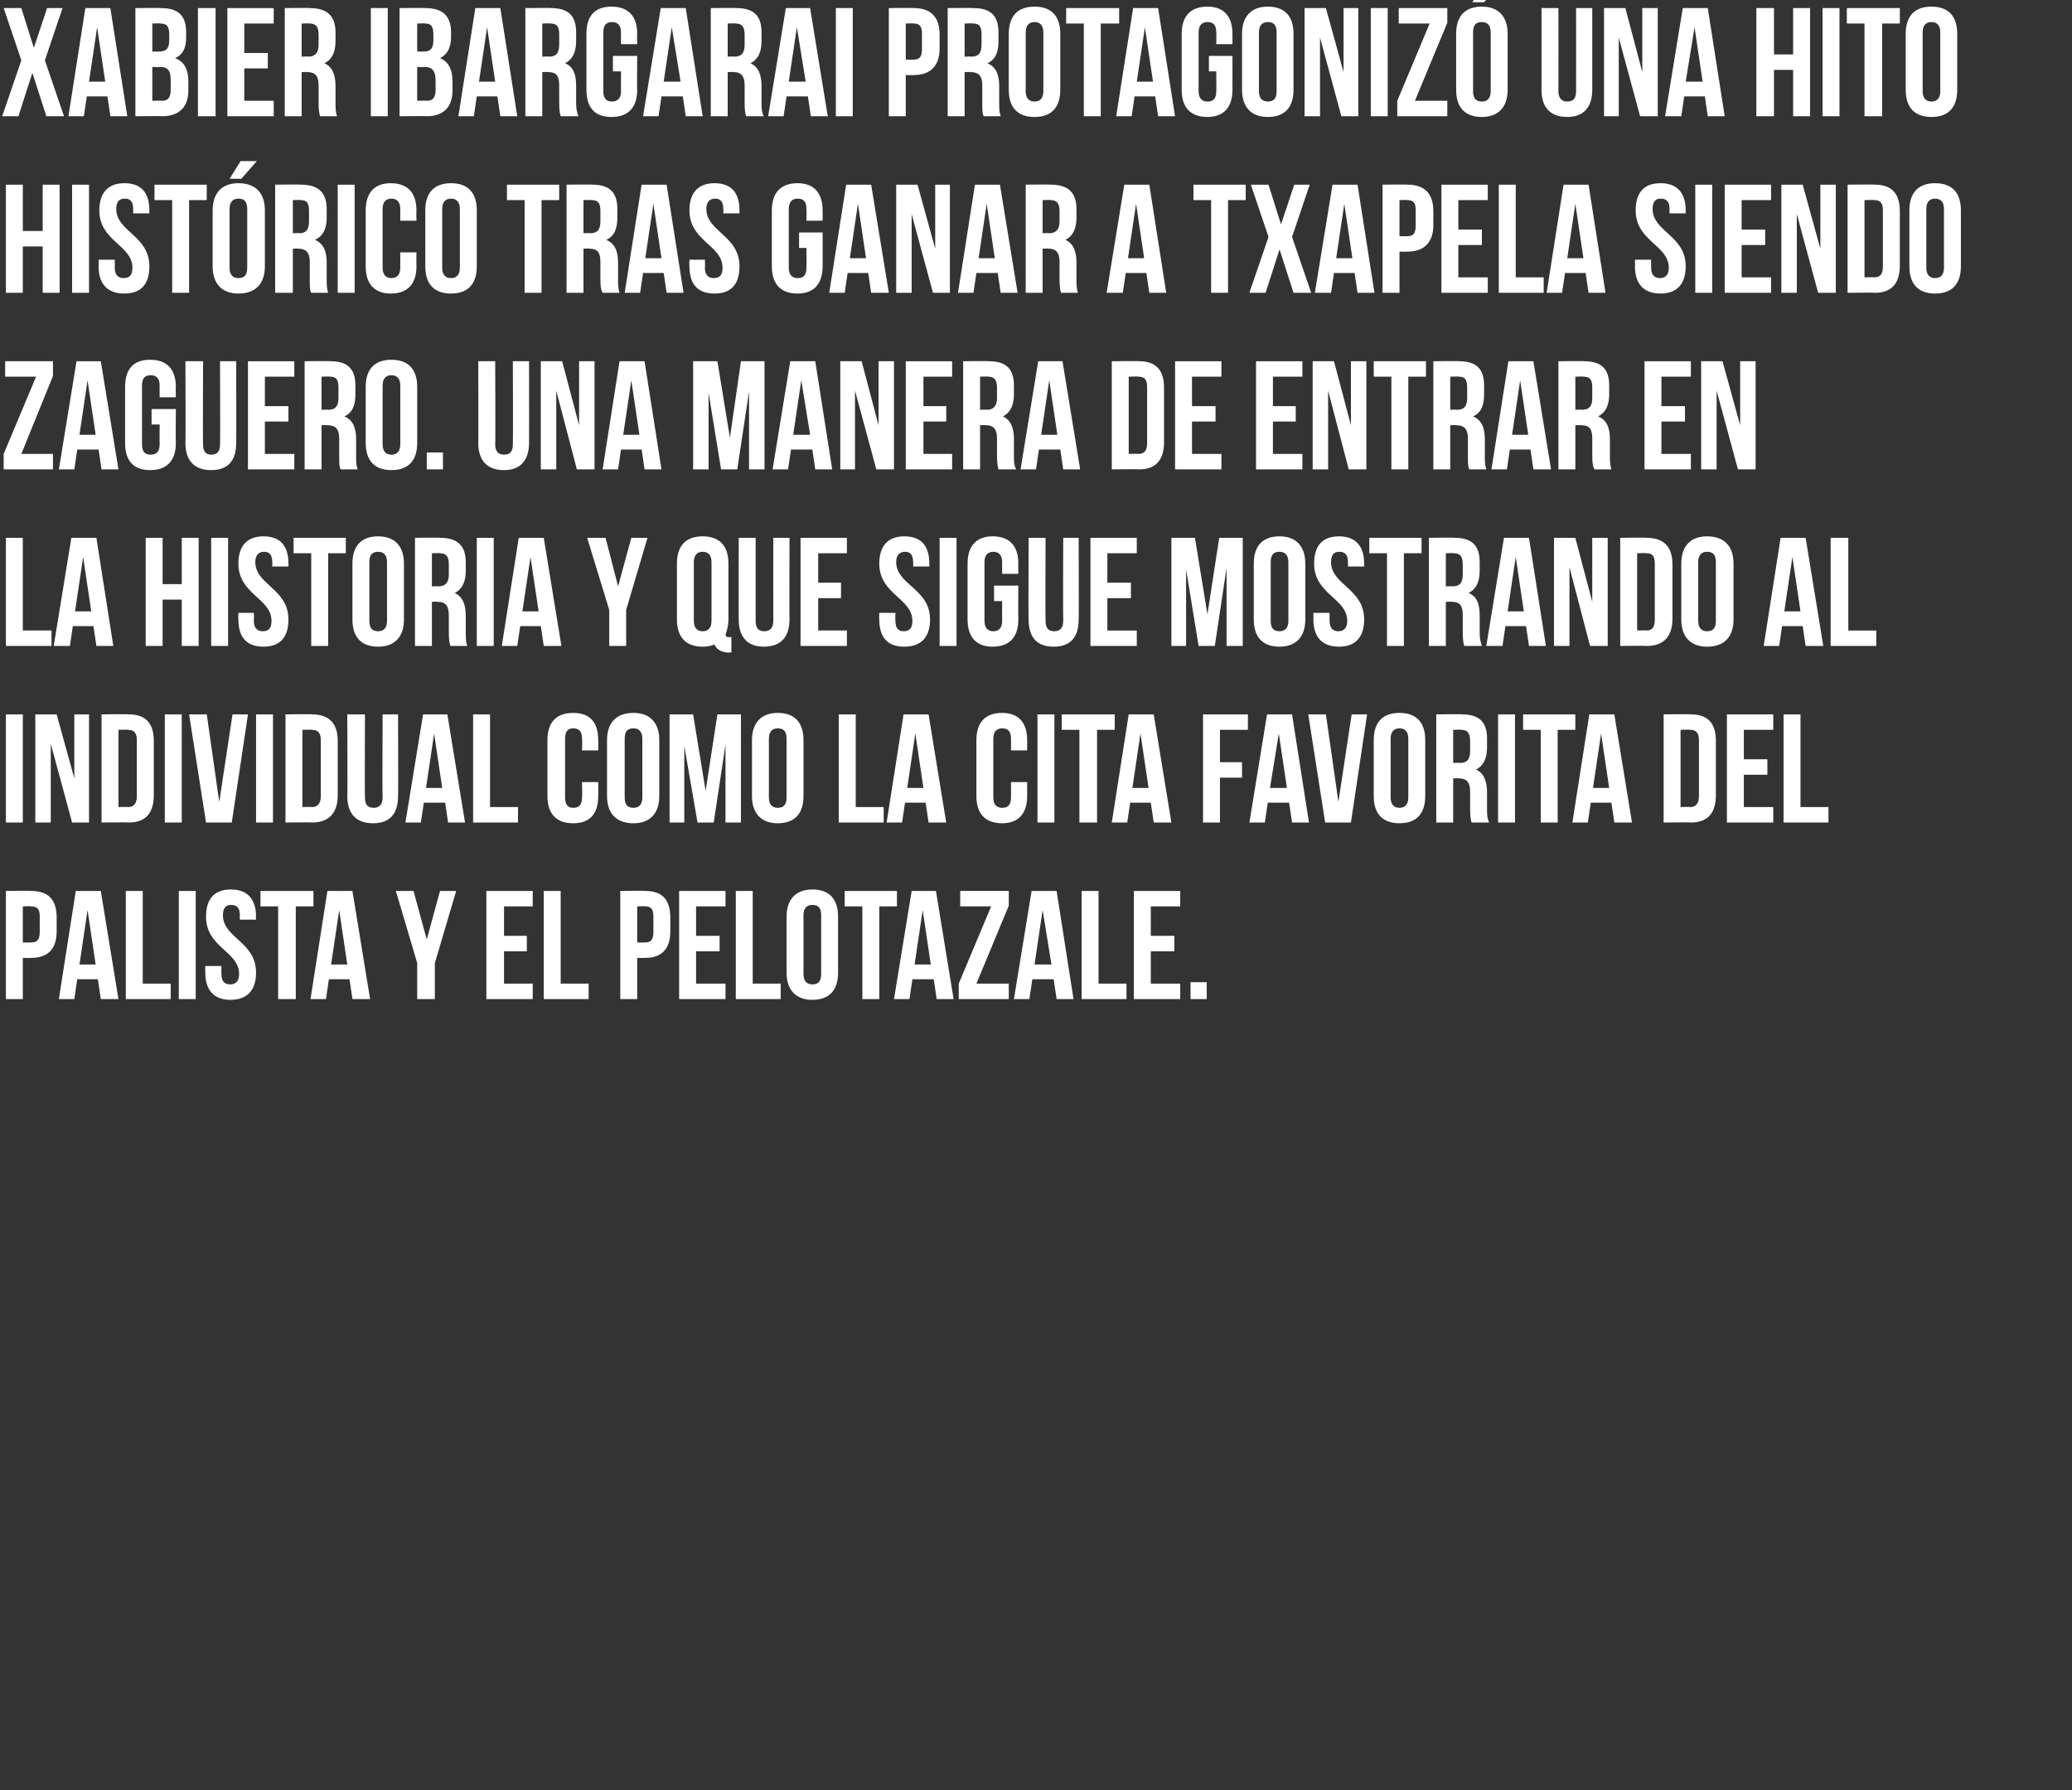 <svg xmlns="http://www.w3.org/2000/svg" version="1.1" width="281.6px" height="243.3px" viewBox="0 0 281.6 243.3"><rect x="0" y="0" width="281.6" height="243.3" fill="#333333" stroke="none"/><desc>Xabier Ibargarai protagoniz una hito hist rico tras ganar a txapela siendo zaguero Una manera de entrar en la histo</desc><defs/><g id="Polygon61543"><path d="m7.7 124.7c0 0 0 1.9 0 1.9c0 2.3-1.1 3.6-3.5 3.6c.04.03-1.1 0-1.1 0l0 5.6l-2.3 0l0-14.7c0 0 3.44-.05 3.4 0c2.4 0 3.5 1.2 3.5 3.6zm-4.6-1.5l0 4.9c0 0 1.14.03 1.1 0c.8 0 1.2-.3 1.2-1.4c0 0 0-2.2 0-2.2c0-1-.4-1.3-1.2-1.3c.04-.05-1.1 0-1.1 0zm13 12.6l-2.4 0l-.4-2.7l-2.8 0l-.4 2.7l-2.1 0l2.3-14.7l3.4 0l2.4 14.7zm-5.3-4.7l2.2 0l-1.1-7.4l-1.1 7.4zm6.3-10l2.3 0l0 12.6l3.8 0l0 2.1l-6.1 0l0-14.7zm7.2 0l2.3 0l0 14.7l-2.3 0l0-14.7zm7.1-.2c2.2 0 3.4 1.3 3.4 3.7c-.05-.02 0 .4 0 .4l-2.2 0c0 0-.03-.57 0-.6c0-1-.4-1.4-1.2-1.4c-.7 0-1.1.4-1.1 1.4c0 3.1 4.5 3.6 4.5 7.8c0 2.4-1.2 3.7-3.5 3.7c-2.2 0-3.4-1.3-3.4-3.7c-.01.02 0-.9 0-.9l2.2 0c0 0-.03 1.07 0 1.1c0 1 .4 1.4 1.2 1.4c.7 0 1.2-.4 1.2-1.4c0-3.1-4.5-3.6-4.5-7.8c0-2.4 1.1-3.7 3.4-3.7zm4 .2l7.2 0l0 2.1l-2.4 0l0 12.6l-2.4 0l0-12.6l-2.4 0l0-2.1zm14.9 14.7l-2.4 0l-.4-2.7l-2.8 0l-.4 2.7l-2.1 0l2.3-14.7l3.4 0l2.4 14.7zm-5.3-4.7l2.2 0l-1.1-7.4l-1.1 7.4zm11.7-.2l-2.9-9.8l2.4 0l1.8 6.6l1.8-6.6l2.2 0l-2.9 9.8l0 4.9l-2.4 0l0-4.9zm11.8-3.7l3.1 0l0 2.1l-3.1 0l0 4.4l3.9 0l0 2.1l-6.3 0l0-14.7l6.3 0l0 2.1l-3.9 0l0 4zm5.4-6.1l2.3 0l0 12.6l3.8 0l0 2.1l-6.1 0l0-14.7zm17.2 3.6c0 0 0 1.9 0 1.9c0 2.3-1.1 3.6-3.4 3.6c-.05.03-1.1 0-1.1 0l0 5.6l-2.3 0l0-14.7c0 0 3.35-.05 3.4 0c2.3 0 3.4 1.2 3.4 3.6zm-4.5-1.5l0 4.9c0 0 1.05.03 1.1 0c.7 0 1.1-.3 1.1-1.4c0 0 0-2.2 0-2.2c0-1-.4-1.3-1.1-1.3c-.05-.05-1.1 0-1.1 0zm8 4l3.2 0l0 2.1l-3.2 0l0 4.4l4 0l0 2.1l-6.3 0l0-14.7l6.3 0l0 2.1l-4 0l0 4zm5.4-6.1l2.3 0l0 12.6l3.8 0l0 2.1l-6.1 0l0-14.7zm9.2 11.3c0 1 .5 1.4 1.2 1.4c.8 0 1.2-.4 1.2-1.4c0 0 0-8 0-8c0-1-.4-1.4-1.2-1.4c-.7 0-1.2.4-1.2 1.4c0 0 0 8 0 8zm-2.3-7.8c0-2.4 1.3-3.7 3.5-3.7c2.3 0 3.5 1.3 3.5 3.7c0 0 0 7.6 0 7.6c0 2.4-1.2 3.7-3.5 3.7c-2.2 0-3.5-1.3-3.5-3.7c0 0 0-7.6 0-7.6zm7.9-3.5l7.1 0l0 2.1l-2.4 0l0 12.6l-2.3 0l0-12.6l-2.4 0l0-2.1zm14.8 14.7l-2.3 0l-.4-2.7l-2.9 0l-.4 2.7l-2.1 0l2.4-14.7l3.3 0l2.4 14.7zm-5.3-4.7l2.2 0l-1.1-7.4l-1.1 7.4zm12.8-10l0 2l-4.4 10.6l4.4 0l0 2.1l-6.8 0l0-2.1l4.4-10.5l-4.2 0l0-2.1l6.6 0zm8.8 14.7l-2.3 0l-.4-2.7l-2.9 0l-.4 2.7l-2.1 0l2.4-14.7l3.4 0l2.3 14.7zm-5.3-4.7l2.3 0l-1.2-7.4l-1.1 7.4zm6.4-10l2.3 0l0 12.6l3.8 0l0 2.1l-6.1 0l0-14.7zm9.4 6.1l3.2 0l0 2.1l-3.2 0l0 4.4l4 0l0 2.1l-6.3 0l0-14.7l6.3 0l0 2.1l-4 0l0 4zm7.6 6.3l0 2.3l-2.2 0l0-2.3l2.2 0z" stroke="none" fill="#fff"/></g><g id="Polygon61542"><path d="m.8 97.1l2.3 0l0 14.7l-2.3 0l0-14.7zm6.1 4l0 10.7l-2.1 0l0-14.7l2.9 0l2.4 8.7l0-8.7l2 0l0 14.7l-2.3 0l-2.9-10.7zm6.9-4c0 0 3.65-.05 3.7 0c2.3 0 3.4 1.2 3.4 3.6c0 0 0 7.4 0 7.4c0 2.4-1.1 3.7-3.4 3.7c-.05-.05-3.7 0-3.7 0l0-14.7zm2.3 2.1l0 10.5c0 0 1.31-.05 1.3 0c.7 0 1.2-.4 1.2-1.5c0 0 0-7.6 0-7.6c0-1.1-.5-1.4-1.2-1.4c.01-.05-1.3 0-1.3 0zm6.3-2.1l2.3 0l0 14.7l-2.3 0l0-14.7zm7.4 11.9l1.8-11.9l2.1 0l-2.2 14.7l-3.5 0l-2.3-14.7l2.4 0l1.7 11.9zm5-11.9l2.3 0l0 14.7l-2.3 0l0-14.7zm4 0c0 0 3.64-.05 3.6 0c2.3 0 3.5 1.2 3.5 3.6c0 0 0 7.4 0 7.4c0 2.4-1.2 3.7-3.5 3.7c.04-.05-3.6 0-3.6 0l0-14.7zm2.3 2.1l0 10.5c0 0 1.3-.05 1.3 0c.7 0 1.2-.4 1.2-1.5c0 0 0-7.6 0-7.6c0-1.1-.5-1.4-1.2-1.4c0-.05-1.3 0-1.3 0zm8.5-2.1c0 0-.04 11.29 0 11.3c0 1 .4 1.4 1.2 1.4c.7 0 1.2-.4 1.2-1.4c-.05-.01 0-11.3 0-11.3l2.1 0c0 0 .04 11.14 0 11.1c0 2.4-1.1 3.7-3.4 3.7c-2.3 0-3.5-1.3-3.5-3.7c.05.04 0-11.1 0-11.1l2.4 0zm13.6 14.7l-2.3 0l-.4-2.7l-2.9 0l-.4 2.7l-2.1 0l2.4-14.7l3.3 0l2.4 14.7zm-5.3-4.7l2.2 0l-1.1-7.4l-1.1 7.4zm6.4-10l2.3 0l0 12.6l3.8 0l0 2.1l-6.1 0l0-14.7zm17 9.2c0 0 .03 1.92 0 1.9c0 2.4-1.1 3.7-3.4 3.7c-2.3 0-3.5-1.3-3.5-3.7c0 0 0-7.6 0-7.6c0-2.4 1.2-3.7 3.5-3.7c2.3 0 3.4 1.3 3.4 3.7c.03-.02 0 1.4 0 1.4l-2.2 0c0 0 .05-1.57 0-1.6c0-1-.4-1.4-1.2-1.4c-.7 0-1.1.4-1.1 1.4c0 0 0 8 0 8c0 1 .4 1.4 1.1 1.4c.8 0 1.2-.4 1.2-1.4c.05-.03 0-2.1 0-2.1l2.2 0zm3.6 2.1c0 1 .4 1.4 1.2 1.4c.7 0 1.2-.4 1.2-1.4c0 0 0-8 0-8c0-1-.5-1.4-1.2-1.4c-.8 0-1.2.4-1.2 1.4c0 0 0 8 0 8zm-2.4-7.8c0-2.4 1.3-3.7 3.6-3.7c2.2 0 3.5 1.3 3.5 3.7c0 0 0 7.6 0 7.6c0 2.4-1.3 3.7-3.5 3.7c-2.3 0-3.6-1.3-3.6-3.7c0 0 0-7.6 0-7.6zm13.4 6.9l1.6-10.4l3.2 0l0 14.7l-2.1 0l0-10.6l-1.6 10.6l-2.2 0l-1.8-10.4l0 10.4l-2 0l0-14.7l3.2 0l1.7 10.4zm8.6.9c0 1 .5 1.4 1.2 1.4c.8 0 1.2-.4 1.2-1.4c0 0 0-8 0-8c0-1-.4-1.4-1.2-1.4c-.7 0-1.2.4-1.2 1.4c0 0 0 8 0 8zm-2.3-7.8c0-2.4 1.3-3.7 3.5-3.7c2.3 0 3.5 1.3 3.5 3.7c0 0 0 7.6 0 7.6c0 2.4-1.2 3.7-3.5 3.7c-2.2 0-3.5-1.3-3.5-3.7c0 0 0-7.6 0-7.6zm11.8-3.5l2.3 0l0 12.6l3.8 0l0 2.1l-6.1 0l0-14.7zm14.6 14.7l-2.4 0l-.4-2.7l-2.8 0l-.4 2.7l-2.1 0l2.3-14.7l3.4 0l2.4 14.7zm-5.3-4.7l2.2 0l-1.1-7.4l-1.1 7.4zm16.3-.8c0 0 0 1.92 0 1.9c0 2.4-1.2 3.7-3.4 3.7c-2.3 0-3.5-1.3-3.5-3.7c0 0 0-7.6 0-7.6c0-2.4 1.2-3.7 3.5-3.7c2.2 0 3.4 1.3 3.4 3.7c0-.02 0 1.4 0 1.4l-2.2 0c0 0 .02-1.57 0-1.6c0-1-.4-1.4-1.2-1.4c-.7 0-1.2.4-1.2 1.4c0 0 0 8 0 8c0 1 .5 1.4 1.2 1.4c.8 0 1.2-.4 1.2-1.4c.02-.03 0-2.1 0-2.1l2.2 0zm1.4-9.2l2.3 0l0 14.7l-2.3 0l0-14.7zm3.3 0l7.2 0l0 2.1l-2.4 0l0 12.6l-2.4 0l0-12.6l-2.4 0l0-2.1zm14.9 14.7l-2.4 0l-.4-2.7l-2.8 0l-.4 2.7l-2.1 0l2.3-14.7l3.4 0l2.4 14.7zm-5.3-4.7l2.2 0l-1.1-7.4l-1.1 7.4zm11.9-3.5l3 0l0 2.1l-3 0l0 6.1l-2.3 0l0-14.7l6.1 0l0 2.1l-3.8 0l0 4.4zm12.1 8.2l-2.3 0l-.4-2.7l-2.9 0l-.4 2.7l-2.1 0l2.4-14.7l3.4 0l2.3 14.7zm-5.3-4.7l2.3 0l-1.1-7.4l-1.2 7.4zm9.3 1.9l1.8-11.9l2.1 0l-2.2 14.7l-3.5 0l-2.3-14.7l2.4 0l1.7 11.9zm7.1-.6c0 1 .5 1.4 1.2 1.4c.7 0 1.2-.4 1.2-1.4c0 0 0-8 0-8c0-1-.5-1.4-1.2-1.4c-.7 0-1.2.4-1.2 1.4c0 0 0 8 0 8zm-2.3-7.8c0-2.4 1.2-3.7 3.5-3.7c2.3 0 3.5 1.3 3.5 3.7c0 0 0 7.6 0 7.6c0 2.4-1.2 3.7-3.5 3.7c-2.3 0-3.5-1.3-3.5-3.7c0 0 0-7.6 0-7.6zm13.3 11.2c-.1-.4-.2-.7-.2-1.9c0 0 0-2.3 0-2.3c0-1.3-.5-1.8-1.5-1.8c0-.04-.8 0-.8 0l0 6l-2.3 0l0-14.7c0 0 3.48-.05 3.5 0c2.4 0 3.4 1.1 3.4 3.3c0 0 0 1.2 0 1.2c0 1.5-.5 2.5-1.5 3c1.1.5 1.5 1.6 1.5 3.1c0 0 0 2.3 0 2.3c0 .7 0 1.2.3 1.8c0 0-2.4 0-2.4 0zm-2.5-12.6l0 4.5c0 0 .9-.04.9 0c.9 0 1.4-.4 1.4-1.6c0 0 0-1.4 0-1.4c0-1.1-.4-1.5-1.2-1.5c.01-.05-1.1 0-1.1 0zm6.1-2.1l2.3 0l0 14.7l-2.3 0l0-14.7zm3.4 0l7.1 0l0 2.1l-2.4 0l0 12.6l-2.3 0l0-12.6l-2.4 0l0-2.1zm14.8 14.7l-2.4 0l-.4-2.7l-2.8 0l-.4 2.7l-2.1 0l2.3-14.7l3.4 0l2.4 14.7zm-5.3-4.7l2.2 0l-1.1-7.4l-1.1 7.4zm9.6-10c0 0 3.66-.05 3.7 0c2.3 0 3.4 1.2 3.4 3.6c0 0 0 7.4 0 7.4c0 2.4-1.1 3.7-3.4 3.7c-.04-.05-3.7 0-3.7 0l0-14.7zm2.3 2.1l0 10.5c0 0 1.31-.05 1.3 0c.7 0 1.2-.4 1.2-1.5c0 0 0-7.6 0-7.6c0-1.1-.5-1.4-1.2-1.4c.01-.05-1.3 0-1.3 0zm8.6 4l3.2 0l0 2.1l-3.2 0l0 4.4l4 0l0 2.1l-6.3 0l0-14.7l6.3 0l0 2.1l-4 0l0 4zm5.4-6.1l2.3 0l0 12.6l3.8 0l0 2.1l-6.1 0l0-14.7z" stroke="none" fill="#fff"/></g><g id="Polygon61541"><path d="m.8 73.1l2.3 0l0 12.6l3.9 0l0 2.1l-6.2 0l0-14.7zm14.6 14.7l-2.3 0l-.4-2.7l-2.8 0l-.4 2.7l-2.2 0l2.4-14.7l3.4 0l2.3 14.7zm-5.2-4.7l2.2 0l-1.1-7.4l-1.1 7.4zm11.9 4.7l-2.3 0l0-14.7l2.3 0l0 6.3l2.6 0l0-6.3l2.3 0l0 14.7l-2.3 0l0-6.3l-2.6 0l0 6.3zm6.6-14.7l2.3 0l0 14.7l-2.3 0l0-14.7zm7.1-.2c2.3 0 3.4 1.3 3.4 3.7c.03-.02 0 .4 0 .4l-2.2 0c0 0 .04-.57 0-.6c0-1-.4-1.4-1.1-1.4c-.7 0-1.2.4-1.2 1.4c0 3.1 4.5 3.6 4.5 7.8c0 2.4-1.1 3.7-3.4 3.7c-2.3 0-3.4-1.3-3.4-3.7c-.04.02 0-.9 0-.9l2.1 0c0 0 .04 1.07 0 1.1c0 1 .5 1.4 1.2 1.4c.8 0 1.2-.4 1.2-1.4c0-3.1-4.5-3.6-4.5-7.8c0-2.4 1.2-3.7 3.4-3.7zm4.1.2l7.1 0l0 2.1l-2.4 0l0 12.6l-2.3 0l0-12.6l-2.4 0l0-2.1zm10.3 11.3c0 1 .4 1.4 1.2 1.4c.7 0 1.2-.4 1.2-1.4c0 0 0-8 0-8c0-1-.5-1.4-1.2-1.4c-.8 0-1.2.4-1.2 1.4c0 0 0 8 0 8zm-2.3-7.8c0-2.4 1.2-3.7 3.5-3.7c2.2 0 3.5 1.3 3.5 3.7c0 0 0 7.6 0 7.6c0 2.4-1.3 3.7-3.5 3.7c-2.3 0-3.5-1.3-3.5-3.7c0 0 0-7.6 0-7.6zm13.3 11.2c-.1-.4-.2-.7-.2-1.9c0 0 0-2.3 0-2.3c0-1.3-.5-1.8-1.5-1.8c-.03-.04-.8 0-.8 0l0 6l-2.3 0l0-14.7c0 0 3.45-.05 3.4 0c2.4 0 3.5 1.1 3.5 3.3c0 0 0 1.2 0 1.2c0 1.5-.5 2.5-1.5 3c1.1.5 1.5 1.6 1.5 3.1c0 0 0 2.3 0 2.3c0 .7 0 1.2.2 1.8c0 0-2.3 0-2.3 0zm-2.5-12.6l0 4.5c0 0 .88-.04.9 0c.8 0 1.4-.4 1.4-1.6c0 0 0-1.4 0-1.4c0-1.1-.4-1.5-1.2-1.5c-.01-.05-1.1 0-1.1 0zm6.1-2.1l2.3 0l0 14.7l-2.3 0l0-14.7zm11.5 14.7l-2.4 0l-.4-2.7l-2.8 0l-.4 2.7l-2.1 0l2.3-14.7l3.4 0l2.4 14.7zm-5.3-4.7l2.2 0l-1.1-7.4l-1.1 7.4zm11.8-.2l-3-9.8l2.5 0l1.7 6.6l1.8-6.6l2.2 0l-2.9 9.8l0 4.9l-2.3 0l0-4.9zm9.2-6.3c0-2.4 1.2-3.7 3.5-3.7c2.3 0 3.5 1.3 3.5 3.7c0 0 0 7.6 0 7.6c0 .8-.2 1.5-.4 2.1c.1.3.2.3.6.3c0 0 .2 0 .2 0l0 2.1c0 0-.3-.05-.3 0c-1 0-1.7-.4-2-1.1c-.5.2-1 .3-1.6.3c-2.3 0-3.5-1.3-3.5-3.7c0 0 0-7.6 0-7.6zm2.3 7.8c0 1 .5 1.4 1.2 1.4c.7 0 1.2-.4 1.2-1.4c0 0 0-8 0-8c0-1-.5-1.4-1.2-1.4c-.7 0-1.2.4-1.2 1.4c0 0 0 8 0 8zm8.4-11.3c0 0-.01 11.29 0 11.3c0 1 .4 1.4 1.2 1.4c.7 0 1.2-.4 1.2-1.4c-.02-.01 0-11.3 0-11.3l2.2 0c0 0-.03 11.14 0 11.1c0 2.4-1.2 3.7-3.5 3.7c-2.2 0-3.4-1.3-3.4-3.7c-.02.04 0-11.1 0-11.1l2.3 0zm8.5 6.1l3.1 0l0 2.1l-3.1 0l0 4.4l3.9 0l0 2.1l-6.3 0l0-14.7l6.3 0l0 2.1l-3.9 0l0 4zm11.7-6.3c2.3 0 3.4 1.3 3.4 3.7c.03-.02 0 .4 0 .4l-2.2 0c0 0 .05-.57 0-.6c0-1-.4-1.4-1.1-1.4c-.7 0-1.2.4-1.2 1.4c0 3.1 4.6 3.6 4.6 7.8c0 2.4-1.2 3.7-3.5 3.7c-2.3 0-3.4-1.3-3.4-3.7c-.03.02 0-.9 0-.9l2.2 0c0 0-.05 1.07 0 1.1c0 1 .4 1.4 1.1 1.4c.8 0 1.2-.4 1.2-1.4c0-3.1-4.5-3.6-4.5-7.8c0-2.4 1.2-3.7 3.4-3.7zm4.8.2l2.3 0l0 14.7l-2.3 0l0-14.7zm7.4 6.5l3.3 0c0 0-.03 4.62 0 4.6c0 2.4-1.2 3.7-3.5 3.7c-2.2 0-3.4-1.3-3.4-3.7c0 0 0-7.6 0-7.6c0-2.4 1.2-3.7 3.4-3.7c2.3 0 3.5 1.3 3.5 3.7c-.03-.02 0 1.4 0 1.4l-2.2 0c0 0-.02-1.57 0-1.6c0-1-.5-1.4-1.2-1.4c-.7 0-1.2.4-1.2 1.4c0 0 0 8 0 8c0 1 .5 1.4 1.2 1.4c.7 0 1.2-.4 1.2-1.4c-.02-.03 0-2.7 0-2.7l-1.1 0l0-2.1zm7-6.5c0 0-.04 11.29 0 11.3c0 1 .4 1.4 1.2 1.4c.7 0 1.2-.4 1.2-1.4c-.04-.01 0-11.3 0-11.3l2.1 0c0 0 .04 11.14 0 11.1c0 2.4-1.1 3.7-3.4 3.7c-2.3 0-3.4-1.3-3.4-3.7c-.05.04 0-11.1 0-11.1l2.3 0zm8.4 6.1l3.2 0l0 2.1l-3.2 0l0 4.4l4 0l0 2.1l-6.3 0l0-14.7l6.3 0l0 2.1l-4 0l0 4zm13.6 4.3l1.6-10.4l3.2 0l0 14.7l-2.2 0l0-10.6l-1.6 10.6l-2.2 0l-1.7-10.4l0 10.4l-2 0l0-14.7l3.2 0l1.7 10.4zm8.6.9c0 1 .4 1.4 1.2 1.4c.7 0 1.2-.4 1.2-1.4c0 0 0-8 0-8c0-1-.5-1.4-1.2-1.4c-.8 0-1.2.4-1.2 1.4c0 0 0 8 0 8zm-2.3-7.8c0-2.4 1.2-3.7 3.5-3.7c2.2 0 3.5 1.3 3.5 3.7c0 0 0 7.6 0 7.6c0 2.4-1.3 3.7-3.5 3.7c-2.3 0-3.5-1.3-3.5-3.7c0 0 0-7.6 0-7.6zm11.6-3.7c2.2 0 3.4 1.3 3.4 3.7c-.02-.02 0 .4 0 .4l-2.2 0c0 0 0-.57 0-.6c0-1-.4-1.4-1.2-1.4c-.7 0-1.1.4-1.1 1.4c0 3.1 4.5 3.6 4.5 7.8c0 2.4-1.2 3.7-3.4 3.7c-2.3 0-3.5-1.3-3.5-3.7c.02.02 0-.9 0-.9l2.2 0c0 0 0 1.07 0 1.1c0 1 .5 1.4 1.2 1.4c.7 0 1.2-.4 1.2-1.4c0-3.1-4.5-3.6-4.5-7.8c0-2.4 1.1-3.7 3.4-3.7zm4.1.2l7.1 0l0 2.1l-2.4 0l0 12.6l-2.3 0l0-12.6l-2.4 0l0-2.1zm12.9 14.7c-.1-.4-.2-.7-.2-1.9c0 0 0-2.3 0-2.3c0-1.3-.4-1.8-1.5-1.8c.01-.04-.8 0-.8 0l0 6l-2.3 0l0-14.7c0 0 3.49-.05 3.5 0c2.4 0 3.4 1.1 3.4 3.3c0 0 0 1.2 0 1.2c0 1.5-.5 2.5-1.5 3c1.2.5 1.5 1.6 1.5 3.1c0 0 0 2.3 0 2.3c0 .7.1 1.2.3 1.8c0 0-2.4 0-2.4 0zm-2.5-12.6l0 4.5c0 0 .92-.04.9 0c.9 0 1.4-.4 1.4-1.6c0 0 0-1.4 0-1.4c0-1.1-.4-1.5-1.2-1.5c.03-.05-1.1 0-1.1 0zm13.6 12.6l-2.3 0l-.4-2.7l-2.8 0l-.4 2.7l-2.2 0l2.4-14.7l3.4 0l2.3 14.7zm-5.2-4.7l2.2 0l-1.1-7.4l-1.1 7.4zm8.4-6l0 10.7l-2.1 0l0-14.7l2.9 0l2.3 8.7l0-8.7l2.1 0l0 14.7l-2.4 0l-2.8-10.7zm6.9-4c0 0 3.61-.05 3.6 0c2.3 0 3.5 1.2 3.5 3.6c0 0 0 7.4 0 7.4c0 2.4-1.2 3.7-3.5 3.7c.01-.05-3.6 0-3.6 0l0-14.7zm2.3 2.1l0 10.5c0 0 1.27-.05 1.3 0c.7 0 1.1-.4 1.1-1.5c0 0 0-7.6 0-7.6c0-1.1-.4-1.4-1.1-1.4c-.03-.05-1.3 0-1.3 0zm8.3 9.2c0 1 .5 1.4 1.2 1.4c.8 0 1.2-.4 1.2-1.4c0 0 0-8 0-8c0-1-.4-1.4-1.2-1.4c-.7 0-1.2.4-1.2 1.4c0 0 0 8 0 8zm-2.3-7.8c0-2.4 1.3-3.7 3.5-3.7c2.3 0 3.6 1.3 3.6 3.7c0 0 0 7.6 0 7.6c0 2.4-1.3 3.7-3.6 3.7c-2.2 0-3.5-1.3-3.5-3.7c0 0 0-7.6 0-7.6zm19.3 11.2l-2.4 0l-.4-2.7l-2.8 0l-.4 2.7l-2.1 0l2.3-14.7l3.4 0l2.4 14.7zm-5.3-4.7l2.2 0l-1.1-7.4l-1.1 7.4zm6.3-10l2.4 0l0 12.6l3.8 0l0 2.1l-6.2 0l0-14.7z" stroke="none" fill="#fff"/></g><g id="Polygon61540"><path d="m7.2 49.1l0 2l-4.3 10.6l4.3 0l0 2.1l-6.7 0l0-2.1l4.4-10.5l-4.2 0l0-2.1l6.5 0zm8.9 14.7l-2.3 0l-.4-2.7l-2.9 0l-.4 2.7l-2.1 0l2.4-14.7l3.3 0l2.4 14.7zm-5.3-4.7l2.2 0l-1.1-7.4l-1.1 7.4zm9.8-3.5l3.3 0c0 0-.04 4.62 0 4.6c0 2.4-1.2 3.7-3.5 3.7c-2.3 0-3.4-1.3-3.4-3.7c0 0 0-7.6 0-7.6c0-2.4 1.1-3.7 3.4-3.7c2.3 0 3.5 1.3 3.5 3.7c-.04-.02 0 1.4 0 1.4l-2.2 0c0 0-.03-1.57 0-1.6c0-1-.5-1.4-1.2-1.4c-.8 0-1.2.4-1.2 1.4c0 0 0 8 0 8c0 1 .4 1.4 1.2 1.4c.7 0 1.2-.4 1.2-1.4c-.03-.03 0-2.7 0-2.7l-1.1 0l0-2.1zm7-6.5c0 0-.05 11.29 0 11.3c0 1 .4 1.4 1.1 1.4c.8 0 1.2-.4 1.2-1.4c.05-.01 0-11.3 0-11.3l2.2 0c0 0 .03 11.14 0 11.1c0 2.4-1.1 3.7-3.4 3.7c-2.3 0-3.5-1.3-3.5-3.7c.04.04 0-11.1 0-11.1l2.4 0zm8.4 6.1l3.2 0l0 2.1l-3.2 0l0 4.4l4 0l0 2.1l-6.3 0l0-14.7l6.3 0l0 2.1l-4 0l0 4zm10.3 8.6c-.2-.4-.2-.7-.2-1.9c0 0 0-2.3 0-2.3c0-1.3-.5-1.8-1.6-1.8c.04-.04-.8 0-.8 0l0 6l-2.3 0l0-14.7c0 0 3.52-.05 3.5 0c2.4 0 3.4 1.1 3.4 3.3c0 0 0 1.2 0 1.2c0 1.5-.4 2.5-1.5 3c1.2.5 1.6 1.6 1.6 3.1c0 0 0 2.3 0 2.3c0 .7 0 1.2.2 1.8c0 0-2.3 0-2.3 0zm-2.6-12.6l0 4.5c0 0 .95-.04.9 0c.9 0 1.4-.4 1.4-1.6c0 0 0-1.4 0-1.4c0-1.1-.3-1.5-1.1-1.5c-.04-.05-1.2 0-1.2 0zm8.3 9.2c0 1 .5 1.4 1.2 1.4c.7 0 1.2-.4 1.2-1.4c0 0 0-8 0-8c0-1-.5-1.4-1.2-1.4c-.7 0-1.2.4-1.2 1.4c0 0 0 8 0 8zm-2.3-7.8c0-2.4 1.2-3.7 3.5-3.7c2.3 0 3.5 1.3 3.5 3.7c0 0 0 7.6 0 7.6c0 2.4-1.2 3.7-3.5 3.7c-2.3 0-3.5-1.3-3.5-3.7c0 0 0-7.6 0-7.6zm10.5 8.9l0 2.3l-2.2 0l0-2.3l2.2 0zm7.1-12.4c0 0 .05 11.29 0 11.3c0 1 .5 1.4 1.2 1.4c.8 0 1.2-.4 1.2-1.4c.04-.01 0-11.3 0-11.3l2.2 0c0 0 .02 11.14 0 11.1c0 2.4-1.2 3.7-3.4 3.7c-2.3 0-3.5-1.3-3.5-3.7c.04.04 0-11.1 0-11.1l2.3 0zm8.3 4l0 10.7l-2.1 0l0-14.7l2.9 0l2.3 8.7l0-8.7l2.1 0l0 14.7l-2.4 0l-2.8-10.7zm14.3 10.7l-2.3 0l-.4-2.7l-2.8 0l-.4 2.7l-2.1 0l2.3-14.7l3.4 0l2.3 14.7zm-5.2-4.7l2.2 0l-1.1-7.4l-1.1 7.4zm14.5.4l1.5-10.4l3.2 0l0 14.7l-2.1 0l0-10.6l-1.6 10.6l-2.2 0l-1.7-10.4l0 10.4l-2.1 0l0-14.7l3.3 0l1.7 10.4zm13.9 4.3l-2.3 0l-.4-2.7l-2.9 0l-.4 2.7l-2.1 0l2.4-14.7l3.4 0l2.3 14.7zm-5.3-4.7l2.3 0l-1.2-7.4l-1.1 7.4zm8.4-6l0 10.7l-2 0l0-14.7l2.9 0l2.3 8.7l0-8.7l2.1 0l0 14.7l-2.4 0l-2.9-10.7zm9.3 2.1l3.1 0l0 2.1l-3.1 0l0 4.4l3.9 0l0 2.1l-6.3 0l0-14.7l6.3 0l0 2.1l-3.9 0l0 4zm10.2 8.6c-.1-.4-.2-.7-.2-1.9c0 0 0-2.3 0-2.3c0-1.3-.5-1.8-1.5-1.8c-.02-.04-.8 0-.8 0l0 6l-2.3 0l0-14.7c0 0 3.46-.05 3.5 0c2.4 0 3.4 1.1 3.4 3.3c0 0 0 1.2 0 1.2c0 1.5-.5 2.5-1.5 3c1.1.5 1.5 1.6 1.5 3.1c0 0 0 2.3 0 2.3c0 .7 0 1.2.3 1.8c0 0-2.4 0-2.4 0zm-2.5-12.6l0 4.5c0 0 .88-.04.9 0c.8 0 1.4-.4 1.4-1.6c0 0 0-1.4 0-1.4c0-1.1-.4-1.5-1.2-1.5c-.01-.05-1.1 0-1.1 0zm13.6 12.6l-2.3 0l-.4-2.7l-2.9 0l-.4 2.7l-2.1 0l2.4-14.7l3.3 0l2.4 14.7zm-5.3-4.7l2.2 0l-1.1-7.4l-1.1 7.4zm9.6-10c0 0 3.67-.05 3.7 0c2.3 0 3.4 1.2 3.4 3.6c0 0 0 7.4 0 7.4c0 2.4-1.1 3.7-3.4 3.7c-.03-.05-3.7 0-3.7 0l0-14.7zm2.3 2.1l0 10.5c0 0 1.33-.05 1.3 0c.8 0 1.2-.4 1.2-1.5c0 0 0-7.6 0-7.6c0-1.1-.4-1.4-1.2-1.4c.03-.05-1.3 0-1.3 0zm8.6 4l3.2 0l0 2.1l-3.2 0l0 4.4l4 0l0 2.1l-6.3 0l0-14.7l6.3 0l0 2.1l-4 0l0 4zm11 0l3.1 0l0 2.1l-3.1 0l0 4.4l4 0l0 2.1l-6.3 0l0-14.7l6.3 0l0 2.1l-4 0l0 4zm7.5-2.1l0 10.7l-2.1 0l0-14.7l2.9 0l2.3 8.7l0-8.7l2.1 0l0 14.7l-2.4 0l-2.8-10.7zm6.2-4l7.1 0l0 2.1l-2.4 0l0 12.6l-2.3 0l0-12.6l-2.4 0l0-2.1zm13 14.7c-.2-.4-.2-.7-.2-1.9c0 0 0-2.3 0-2.3c0-1.3-.5-1.8-1.6-1.8c.04-.04-.8 0-.8 0l0 6l-2.3 0l0-14.7c0 0 3.52-.05 3.5 0c2.4 0 3.4 1.1 3.4 3.3c0 0 0 1.2 0 1.2c0 1.5-.4 2.5-1.5 3c1.2.5 1.6 1.6 1.6 3.1c0 0 0 2.3 0 2.3c0 .7 0 1.2.2 1.8c0 0-2.3 0-2.3 0zm-2.6-12.6l0 4.5c0 0 .95-.04.9 0c.9 0 1.4-.4 1.4-1.6c0 0 0-1.4 0-1.4c0-1.1-.3-1.5-1.1-1.5c-.04-.05-1.2 0-1.2 0zm13.7 12.6l-2.4 0l-.4-2.7l-2.8 0l-.4 2.7l-2.1 0l2.3-14.7l3.4 0l2.4 14.7zm-5.3-4.7l2.2 0l-1.1-7.4l-1.1 7.4zm11.2 4.7c-.2-.4-.3-.7-.3-1.9c0 0 0-2.3 0-2.3c0-1.3-.4-1.8-1.5-1.8c.03-.04-.8 0-.8 0l0 6l-2.3 0l0-14.7c0 0 3.51-.05 3.5 0c2.4 0 3.4 1.1 3.4 3.3c0 0 0 1.2 0 1.2c0 1.5-.5 2.5-1.5 3c1.2.5 1.6 1.6 1.6 3.1c0 0 0 2.3 0 2.3c0 .7 0 1.2.2 1.8c0 0-2.3 0-2.3 0zm-2.6-12.6l0 4.5c0 0 .94-.04.9 0c.9 0 1.4-.4 1.4-1.6c0 0 0-1.4 0-1.4c0-1.1-.3-1.5-1.2-1.5c.05-.05-1.1 0-1.1 0zm11.7 4l3.2 0l0 2.1l-3.2 0l0 4.4l4 0l0 2.1l-6.3 0l0-14.7l6.3 0l0 2.1l-4 0l0 4zm7.5-2.1l0 10.7l-2.1 0l0-14.7l2.9 0l2.4 8.7l0-8.7l2.1 0l0 14.7l-2.4 0l-2.9-10.7z" stroke="none" fill="#fff"/></g><g id="Polygon61539"><path d="m3.1 39.8l-2.3 0l0-14.7l2.3 0l0 6.3l2.7 0l0-6.3l2.3 0l0 14.7l-2.3 0l0-6.3l-2.7 0l0 6.3zm6.7-14.7l2.3 0l0 14.7l-2.3 0l0-14.7zm7.1-.2c2.3 0 3.4 1.3 3.4 3.7c.01-.02 0 .4 0 .4l-2.2 0c0 0 .02-.57 0-.6c0-1-.4-1.4-1.1-1.4c-.8 0-1.2.4-1.2 1.4c0 3.1 4.5 3.6 4.5 7.8c0 2.4-1.1 3.7-3.4 3.7c-2.3 0-3.5-1.3-3.5-3.7c.04.02 0-.9 0-.9l2.2 0c0 0 .02 1.07 0 1.1c0 1 .5 1.4 1.2 1.4c.8 0 1.2-.4 1.2-1.4c0-3.1-4.5-3.6-4.5-7.8c0-2.4 1.2-3.7 3.4-3.7zm4.1.2l7.1 0l0 2.1l-2.4 0l0 12.6l-2.3 0l0-12.6l-2.4 0l0-2.1zm10.2 11.3c0 1 .5 1.4 1.2 1.4c.8 0 1.2-.4 1.2-1.4c0 0 0-8 0-8c0-1-.4-1.4-1.2-1.4c-.7 0-1.2.4-1.2 1.4c0 0 0 8 0 8zm-2.3-7.8c0-2.4 1.3-3.7 3.5-3.7c2.3 0 3.6 1.3 3.6 3.7c0 0 0 7.6 0 7.6c0 2.4-1.3 3.7-3.6 3.7c-2.2 0-3.5-1.3-3.5-3.7c0 0 0-7.6 0-7.6zm6-6.7l-2.1 2.4l-1.6 0l1.5-2.4l2.2 0zm7.4 17.9c-.2-.4-.2-.7-.2-1.9c0 0 0-2.3 0-2.3c0-1.3-.5-1.8-1.6-1.8c.05-.04-.7 0-.7 0l0 6l-2.4 0l0-14.7c0 0 3.53-.05 3.5 0c2.4 0 3.5 1.1 3.5 3.3c0 0 0 1.2 0 1.2c0 1.5-.5 2.5-1.6 3c1.2.5 1.6 1.6 1.6 3.1c0 0 0 2.3 0 2.3c0 .7 0 1.2.2 1.8c0 0-2.3 0-2.3 0zm-2.5-12.6l0 4.5c0 0 .85-.04.9 0c.8 0 1.3-.4 1.3-1.6c0 0 0-1.4 0-1.4c0-1.1-.3-1.5-1.1-1.5c-.04-.05-1.1 0-1.1 0zm6.1-2.1l2.3 0l0 14.7l-2.3 0l0-14.7zm10.7 9.2c0 0-.03 1.92 0 1.9c0 2.4-1.2 3.7-3.5 3.7c-2.2 0-3.4-1.3-3.4-3.7c0 0 0-7.6 0-7.6c0-2.4 1.2-3.7 3.4-3.7c2.3 0 3.5 1.3 3.5 3.7c-.03-.02 0 1.4 0 1.4l-2.2 0c0 0-.01-1.57 0-1.6c0-1-.5-1.4-1.2-1.4c-.7 0-1.2.4-1.2 1.4c0 0 0 8 0 8c0 1 .5 1.4 1.2 1.4c.7 0 1.2-.4 1.2-1.4c-.01-.03 0-2.1 0-2.1l2.2 0zm3.5 2.1c0 1 .5 1.4 1.2 1.4c.7 0 1.2-.4 1.2-1.4c0 0 0-8 0-8c0-1-.5-1.4-1.2-1.4c-.7 0-1.2.4-1.2 1.4c0 0 0 8 0 8zm-2.3-7.8c0-2.4 1.2-3.7 3.5-3.7c2.3 0 3.5 1.3 3.5 3.7c0 0 0 7.6 0 7.6c0 2.4-1.2 3.7-3.5 3.7c-2.3 0-3.5-1.3-3.5-3.7c0 0 0-7.6 0-7.6zm11.1-3.5l7.1 0l0 2.1l-2.4 0l0 12.6l-2.3 0l0-12.6l-2.4 0l0-2.1zm13 14.7c-.2-.4-.3-.7-.3-1.9c0 0 0-2.3 0-2.3c0-1.3-.4-1.8-1.5-1.8c.03-.04-.8 0-.8 0l0 6l-2.3 0l0-14.7c0 0 3.51-.05 3.5 0c2.4 0 3.4 1.1 3.4 3.3c0 0 0 1.2 0 1.2c0 1.5-.4 2.5-1.5 3c1.2.5 1.6 1.6 1.6 3.1c0 0 0 2.3 0 2.3c0 .7 0 1.2.2 1.8c0 0-2.3 0-2.3 0zm-2.6-12.6l0 4.5c0 0 .94-.04.9 0c.9 0 1.4-.4 1.4-1.6c0 0 0-1.4 0-1.4c0-1.1-.3-1.5-1.2-1.5c.05-.05-1.1 0-1.1 0zm13.6 12.6l-2.3 0l-.4-2.7l-2.8 0l-.4 2.7l-2.1 0l2.3-14.7l3.4 0l2.3 14.7zm-5.2-4.7l2.2 0l-1.1-7.4l-1.1 7.4zm9.4-10.2c2.3 0 3.4 1.3 3.4 3.7c.02-.02 0 .4 0 .4l-2.2 0c0 0 .04-.57 0-.6c0-1-.4-1.4-1.1-1.4c-.7 0-1.2.4-1.2 1.4c0 3.1 4.5 3.6 4.5 7.8c0 2.4-1.1 3.7-3.4 3.7c-2.3 0-3.4-1.3-3.4-3.7c-.04.02 0-.9 0-.9l2.1 0c0 0 .04 1.07 0 1.1c0 1 .5 1.4 1.2 1.4c.8 0 1.2-.4 1.2-1.4c0-3.1-4.5-3.6-4.5-7.8c0-2.4 1.2-3.7 3.4-3.7zm11.5 6.7l3.2 0c0 0 .02 4.62 0 4.6c0 2.4-1.2 3.7-3.4 3.7c-2.3 0-3.5-1.3-3.5-3.7c0 0 0-7.6 0-7.6c0-2.4 1.2-3.7 3.5-3.7c2.2 0 3.4 1.3 3.4 3.7c.02-.02 0 1.4 0 1.4l-2.2 0c0 0 .04-1.57 0-1.6c0-1-.4-1.4-1.2-1.4c-.7 0-1.2.4-1.2 1.4c0 0 0 8 0 8c0 1 .5 1.4 1.2 1.4c.8 0 1.2-.4 1.2-1.4c.04-.03 0-2.7 0-2.7l-1 0l0-2.1zm12.2 8.2l-2.4 0l-.4-2.7l-2.8 0l-.4 2.7l-2.1 0l2.3-14.7l3.4 0l2.4 14.7zm-5.3-4.7l2.2 0l-1.1-7.4l-1.1 7.4zm8.4-6l0 10.7l-2.1 0l0-14.7l2.9 0l2.4 8.7l0-8.7l2 0l0 14.7l-2.3 0l-2.9-10.7zm14.4 10.7l-2.3 0l-.4-2.7l-2.9 0l-.4 2.7l-2.1 0l2.3-14.7l3.4 0l2.4 14.7zm-5.3-4.7l2.2 0l-1.1-7.4l-1.1 7.4zm11.2 4.7c-.1-.4-.2-.7-.2-1.9c0 0 0-2.3 0-2.3c0-1.3-.5-1.8-1.5-1.8c-.04-.04-.8 0-.8 0l0 6l-2.3 0l0-14.7c0 0 3.44-.05 3.4 0c2.4 0 3.5 1.1 3.5 3.3c0 0 0 1.2 0 1.2c0 1.5-.5 2.5-1.5 3c1.1.5 1.5 1.6 1.5 3.1c0 0 0 2.3 0 2.3c0 .7 0 1.2.2 1.8c0 0-2.3 0-2.3 0zm-2.5-12.6l0 4.5c0 0 .87-.04.9 0c.8 0 1.4-.4 1.4-1.6c0 0 0-1.4 0-1.4c0-1.1-.4-1.5-1.2-1.5c-.02-.05-1.1 0-1.1 0zm16.8 12.6l-2.3 0l-.4-2.7l-2.8 0l-.4 2.7l-2.2 0l2.4-14.7l3.4 0l2.3 14.7zm-5.2-4.7l2.2 0l-1.1-7.4l-1.1 7.4zm8.9-10l7.1 0l0 2.1l-2.4 0l0 12.6l-2.3 0l0-12.6l-2.4 0l0-2.1zm15.8 0l-2.4 7.1l2.6 7.6l-2.4 0l-1.9-5.9l-1.9 5.9l-2.2 0l2.6-7.6l-2.4-7.1l2.4 0l1.7 5.4l1.8-5.4l2.1 0zm8.8 14.7l-2.3 0l-.4-2.7l-2.8 0l-.4 2.7l-2.2 0l2.4-14.7l3.4 0l2.3 14.7zm-5.2-4.7l2.2 0l-1.1-7.4l-1.1 7.4zm13.2-6.4c0 0 0 1.9 0 1.9c0 2.3-1.2 3.6-3.5 3.6c.01.03-1.1 0-1.1 0l0 5.6l-2.3 0l0-14.7c0 0 3.41-.05 3.4 0c2.3 0 3.5 1.2 3.5 3.6zm-4.6-1.5l0 4.9c0 0 1.11.03 1.1 0c.7 0 1.1-.3 1.1-1.4c0 0 0-2.2 0-2.2c0-1-.4-1.3-1.1-1.3c.01-.05-1.1 0-1.1 0zm8 4l3.2 0l0 2.1l-3.2 0l0 4.4l4 0l0 2.1l-6.3 0l0-14.7l6.3 0l0 2.1l-4 0l0 4zm5.5-6.1l2.3 0l0 12.6l3.8 0l0 2.1l-6.1 0l0-14.7zm14.5 14.7l-2.3 0l-.4-2.7l-2.8 0l-.4 2.7l-2.1 0l2.3-14.7l3.4 0l2.3 14.7zm-5.2-4.7l2.2 0l-1.1-7.4l-1.1 7.4zm12.7-10.2c2.2 0 3.4 1.3 3.4 3.7c-.02-.02 0 .4 0 .4l-2.2 0c0 0 0-.57 0-.6c0-1-.4-1.4-1.2-1.4c-.7 0-1.1.4-1.1 1.4c0 3.1 4.5 3.6 4.5 7.8c0 2.4-1.2 3.7-3.4 3.7c-2.3 0-3.5-1.3-3.5-3.7c.02.02 0-.9 0-.9l2.2 0c0 0 0 1.07 0 1.1c0 1 .5 1.4 1.2 1.4c.7 0 1.2-.4 1.2-1.4c0-3.1-4.5-3.6-4.5-7.8c0-2.4 1.1-3.7 3.4-3.7zm4.7.2l2.3 0l0 14.7l-2.3 0l0-14.7zm6.3 6.1l3.2 0l0 2.1l-3.2 0l0 4.4l4 0l0 2.1l-6.3 0l0-14.7l6.3 0l0 2.1l-4 0l0 4zm7.5-2.1l0 10.7l-2.1 0l0-14.7l2.9 0l2.4 8.7l0-8.7l2.1 0l0 14.7l-2.4 0l-2.9-10.7zm6.9-4c0 0 3.67-.05 3.7 0c2.3 0 3.4 1.2 3.4 3.6c0 0 0 7.4 0 7.4c0 2.4-1.1 3.7-3.4 3.7c-.03-.05-3.7 0-3.7 0l0-14.7zm2.3 2.1l0 10.5c0 0 1.33-.05 1.3 0c.8 0 1.2-.4 1.2-1.5c0 0 0-7.6 0-7.6c0-1.1-.4-1.4-1.2-1.4c.03-.05-1.3 0-1.3 0zm8.4 9.2c0 1 .5 1.4 1.2 1.4c.7 0 1.2-.4 1.2-1.4c0 0 0-8 0-8c0-1-.5-1.4-1.2-1.4c-.7 0-1.2.4-1.2 1.4c0 0 0 8 0 8zm-2.3-7.8c0-2.4 1.2-3.7 3.5-3.7c2.3 0 3.5 1.3 3.5 3.7c0 0 0 7.6 0 7.6c0 2.4-1.2 3.7-3.5 3.7c-2.3 0-3.5-1.3-3.5-3.7c0 0 0-7.6 0-7.6z" stroke="none" fill="#fff"/></g><g id="Polygon61538"><path d="m8.5 1.1l-2.4 7.1l2.6 7.6l-2.4 0l-1.9-5.9l-1.9 5.9l-2.2 0l2.6-7.6l-2.4-7.1l2.4 0l1.7 5.4l1.8-5.4l2.1 0zm8.8 14.7l-2.3 0l-.4-2.7l-2.8 0l-.4 2.7l-2.1 0l2.3-14.7l3.4 0l2.3 14.7zm-5.2-4.7l2.2 0l-1.1-7.4l-1.1 7.4zm13.2-6.7c0 0 0 .6 0 .6c0 1.5-.4 2.4-1.5 2.9c1.3.5 1.8 1.6 1.8 3.2c0 0 0 1.2 0 1.2c0 2.2-1.2 3.5-3.6 3.5c.05-.05-3.6 0-3.6 0l0-14.7c0 0 3.5-.05 3.5 0c2.4 0 3.4 1.1 3.4 3.3zm-4.6 4.7l0 4.6c0 0 1.35-.05 1.3 0c.8 0 1.2-.4 1.2-1.5c0 0 0-1.3 0-1.3c0-1.3-.4-1.8-1.4-1.8c-.04.04-1.1 0-1.1 0zm0-5.9l0 3.8c0 0 .93.03.9 0c.9 0 1.4-.3 1.4-1.5c0 0 0-.8 0-.8c0-1.1-.3-1.5-1.2-1.5c.04-.05-1.1 0-1.1 0zm6.2-2.1l2.4 0l0 14.7l-2.4 0l0-14.7zm6.3 6.1l3.2 0l0 2.1l-3.2 0l0 4.4l4 0l0 2.1l-6.3 0l0-14.7l6.3 0l0 2.1l-4 0l0 4zm10.3 8.6c-.1-.4-.2-.7-.2-1.9c0 0 0-2.3 0-2.3c0-1.3-.5-1.8-1.5-1.8c-.03-.04-.8 0-.8 0l0 6l-2.3 0l0-14.7c0 0 3.45-.05 3.4 0c2.4 0 3.5 1.1 3.5 3.3c0 0 0 1.2 0 1.2c0 1.5-.5 2.5-1.5 3c1.1.5 1.5 1.6 1.5 3.1c0 0 0 2.3 0 2.3c0 .7 0 1.2.2 1.8c0 0-2.3 0-2.3 0zm-2.5-12.6l0 4.5c0 0 .87-.04.9 0c.8 0 1.4-.4 1.4-1.6c0 0 0-1.4 0-1.4c0-1.1-.4-1.5-1.2-1.5c-.02-.05-1.1 0-1.1 0zm9.4-2.1l2.3 0l0 14.7l-2.3 0l0-14.7zm10.9 3.3c0 0 0 .6 0 .6c0 1.5-.5 2.4-1.5 2.9c1.2.5 1.7 1.6 1.7 3.2c0 0 0 1.2 0 1.2c0 2.2-1.2 3.5-3.5 3.5c-.02-.05-3.7 0-3.7 0l0-14.7c0 0 3.53-.05 3.5 0c2.4 0 3.5 1.1 3.5 3.3zm-4.6 4.7l0 4.6c0 0 1.28-.05 1.3 0c.8 0 1.2-.4 1.2-1.5c0 0 0-1.3 0-1.3c0-1.3-.5-1.8-1.5-1.8c-.01.04-1 0-1 0zm0-5.9l0 3.8c0 0 .86.03.9 0c.8 0 1.3-.3 1.3-1.5c0 0 0-.8 0-.8c0-1.1-.3-1.5-1.1-1.5c-.03-.05-1.1 0-1.1 0zm13.6 12.6l-2.3 0l-.4-2.7l-2.8 0l-.4 2.7l-2.1 0l2.3-14.7l3.4 0l2.3 14.7zm-5.2-4.7l2.2 0l-1.1-7.4l-1.1 7.4zm11.1 4.7c-.1-.4-.2-.7-.2-1.9c0 0 0-2.3 0-2.3c0-1.3-.4-1.8-1.5-1.8c.03-.04-.8 0-.8 0l0 6l-2.3 0l0-14.7c0 0 3.51-.05 3.5 0c2.4 0 3.4 1.1 3.4 3.3c0 0 0 1.2 0 1.2c0 1.5-.5 2.5-1.5 3c1.2.5 1.5 1.6 1.5 3.1c0 0 0 2.3 0 2.3c0 .7.1 1.2.3 1.8c0 0-2.4 0-2.4 0zm-2.5-12.6l0 4.5c0 0 .93-.04.9 0c.9 0 1.4-.4 1.4-1.6c0 0 0-1.4 0-1.4c0-1.1-.3-1.5-1.2-1.5c.04-.05-1.1 0-1.1 0zm9.6 4.4l3.3 0c0 0-.04 4.62 0 4.6c0 2.4-1.2 3.7-3.5 3.7c-2.3 0-3.4-1.3-3.4-3.7c0 0 0-7.6 0-7.6c0-2.4 1.1-3.7 3.4-3.7c2.3 0 3.5 1.3 3.5 3.7c-.04-.02 0 1.4 0 1.4l-2.2 0c0 0-.02-1.57 0-1.6c0-1-.5-1.4-1.2-1.4c-.8 0-1.2.4-1.2 1.4c0 0 0 8 0 8c0 1 .4 1.4 1.2 1.4c.7 0 1.2-.4 1.2-1.4c-.02-.03 0-2.7 0-2.7l-1.1 0l0-2.1zm12.2 8.2l-2.3 0l-.4-2.7l-2.9 0l-.4 2.7l-2.1 0l2.4-14.7l3.4 0l2.3 14.7zm-5.3-4.7l2.3 0l-1.2-7.4l-1.1 7.4zm11.2 4.7c-.1-.4-.2-.7-.2-1.9c0 0 0-2.3 0-2.3c0-1.3-.5-1.8-1.5-1.8c-.01-.04-.8 0-.8 0l0 6l-2.3 0l0-14.7c0 0 3.46-.05 3.5 0c2.4 0 3.4 1.1 3.4 3.3c0 0 0 1.2 0 1.2c0 1.5-.5 2.5-1.5 3c1.1.5 1.5 1.6 1.5 3.1c0 0 0 2.3 0 2.3c0 .7 0 1.2.3 1.8c0 0-2.4 0-2.4 0zm-2.5-12.6l0 4.5c0 0 .89-.04.9 0c.9 0 1.4-.4 1.4-1.6c0 0 0-1.4 0-1.4c0-1.1-.4-1.5-1.2-1.5c0-.05-1.1 0-1.1 0zm13.6 12.6l-2.3 0l-.4-2.7l-2.9 0l-.4 2.7l-2.1 0l2.4-14.7l3.3 0l2.4 14.7zm-5.3-4.7l2.3 0l-1.2-7.4l-1.1 7.4zm6.4-10l2.3 0l0 14.7l-2.3 0l0-14.7zm14.1 3.6c0 0 0 1.9 0 1.9c0 2.3-1.2 3.6-3.5 3.6c.01.03-1.1 0-1.1 0l0 5.6l-2.3 0l0-14.7c0 0 3.41-.05 3.4 0c2.3 0 3.5 1.2 3.5 3.6zm-4.6-1.5l0 4.9c0 0 1.11.03 1.1 0c.7 0 1.1-.3 1.1-1.4c0 0 0-2.2 0-2.2c0-1-.4-1.3-1.1-1.3c.01-.05-1.1 0-1.1 0zm10.6 12.6c-.2-.4-.2-.7-.2-1.9c0 0 0-2.3 0-2.3c0-1.3-.5-1.8-1.6-1.8c.04-.04-.8 0-.8 0l0 6l-2.3 0l0-14.7c0 0 3.52-.05 3.5 0c2.4 0 3.4 1.1 3.4 3.3c0 0 0 1.2 0 1.2c0 1.5-.4 2.5-1.5 3c1.2.5 1.6 1.6 1.6 3.1c0 0 0 2.3 0 2.3c0 .7 0 1.2.2 1.8c0 0-2.3 0-2.3 0zm-2.6-12.6l0 4.5c0 0 .95-.04.9 0c.9 0 1.4-.4 1.4-1.6c0 0 0-1.4 0-1.4c0-1.1-.3-1.5-1.1-1.5c-.04-.05-1.2 0-1.2 0zm8.3 9.2c0 1 .5 1.4 1.2 1.4c.7 0 1.2-.4 1.2-1.4c0 0 0-8 0-8c0-1-.5-1.4-1.2-1.4c-.7 0-1.2.4-1.2 1.4c0 0 0 8 0 8zm-2.3-7.8c0-2.4 1.2-3.7 3.5-3.7c2.3 0 3.5 1.3 3.5 3.7c0 0 0 7.6 0 7.6c0 2.4-1.2 3.7-3.5 3.7c-2.3 0-3.5-1.3-3.5-3.7c0 0 0-7.6 0-7.6zm7.8-3.5l7.2 0l0 2.1l-2.5 0l0 12.6l-2.3 0l0-12.6l-2.4 0l0-2.1zm14.8 14.7l-2.3 0l-.4-2.7l-2.8 0l-.4 2.7l-2.1 0l2.3-14.7l3.4 0l2.3 14.7zm-5.2-4.7l2.2 0l-1.1-7.4l-1.1 7.4zm9.8-3.5l3.2 0c0 0 .01 4.62 0 4.6c0 2.4-1.2 3.7-3.4 3.7c-2.3 0-3.5-1.3-3.5-3.7c0 0 0-7.6 0-7.6c0-2.4 1.2-3.7 3.5-3.7c2.2 0 3.4 1.3 3.4 3.7c.01-.02 0 1.4 0 1.4l-2.2 0c0 0 .03-1.57 0-1.6c0-1-.4-1.4-1.2-1.4c-.7 0-1.2.4-1.2 1.4c0 0 0 8 0 8c0 1 .5 1.4 1.2 1.4c.8 0 1.2-.4 1.2-1.4c.03-.03 0-2.7 0-2.7l-1 0l0-2.1zm6.8 4.8c0 1 .5 1.4 1.2 1.4c.8 0 1.2-.4 1.2-1.4c0 0 0-8 0-8c0-1-.4-1.4-1.2-1.4c-.7 0-1.2.4-1.2 1.4c0 0 0 8 0 8zm-2.3-7.8c0-2.4 1.3-3.7 3.5-3.7c2.3 0 3.5 1.3 3.5 3.7c0 0 0 7.6 0 7.6c0 2.4-1.2 3.7-3.5 3.7c-2.2 0-3.5-1.3-3.5-3.7c0 0 0-7.6 0-7.6zm10.6.5l0 10.7l-2.1 0l0-14.7l2.9 0l2.4 8.7l0-8.7l2 0l0 14.7l-2.3 0l-2.9-10.7zm6.9-4l2.3 0l0 14.7l-2.3 0l0-14.7zm10.4 0l0 2l-4.4 10.6l4.4 0l0 2.1l-6.8 0l0-2.1l4.4-10.5l-4.2 0l0-2.1l6.6 0zm3.5 11.3c0 1 .4 1.4 1.2 1.4c.7 0 1.2-.4 1.2-1.4c0 0 0-8 0-8c0-1-.5-1.4-1.2-1.4c-.8 0-1.2.4-1.2 1.4c0 0 0 8 0 8zm-2.3-7.8c0-2.4 1.2-3.7 3.5-3.7c2.2 0 3.5 1.3 3.5 3.7c0 0 0 7.6 0 7.6c0 2.4-1.3 3.7-3.5 3.7c-2.3 0-3.5-1.3-3.5-3.7c0 0 0-7.6 0-7.6zm5.9-6.7l-2.1 2.4l-1.6 0l1.5-2.4l2.2 0zm8 3.2c0 0 .02 11.29 0 11.3c0 1 .5 1.4 1.2 1.4c.8 0 1.2-.4 1.2-1.4c.02-.01 0-11.3 0-11.3l2.2 0c0 0 0 11.14 0 11.1c0 2.4-1.2 3.7-3.4 3.7c-2.3 0-3.5-1.3-3.5-3.7c.01.04 0-11.1 0-11.1l2.3 0zm8.2 4l0 10.7l-2 0l0-14.7l2.9 0l2.3 8.7l0-8.7l2.1 0l0 14.7l-2.4 0l-2.9-10.7zm14.4 10.7l-2.3 0l-.4-2.7l-2.8 0l-.4 2.7l-2.2 0l2.4-14.7l3.4 0l2.3 14.7zm-5.3-4.7l2.3 0l-1.1-7.4l-1.2 7.4zm12 4.7l-2.4 0l0-14.7l2.4 0l0 6.3l2.6 0l0-6.3l2.3 0l0 14.7l-2.3 0l0-6.3l-2.6 0l0 6.3zm6.6-14.7l2.3 0l0 14.7l-2.3 0l0-14.7zm3.3 0l7.2 0l0 2.1l-2.4 0l0 12.6l-2.4 0l0-12.6l-2.4 0l0-2.1zm10.3 11.3c0 1 .5 1.4 1.2 1.4c.7 0 1.2-.4 1.2-1.4c0 0 0-8 0-8c0-1-.5-1.4-1.2-1.4c-.7 0-1.2.4-1.2 1.4c0 0 0 8 0 8zm-2.3-7.8c0-2.4 1.2-3.7 3.5-3.7c2.3 0 3.5 1.3 3.5 3.7c0 0 0 7.6 0 7.6c0 2.4-1.2 3.7-3.5 3.7c-2.3 0-3.5-1.3-3.5-3.7c0 0 0-7.6 0-7.6z" stroke="none" fill="#fff"/></g></svg>